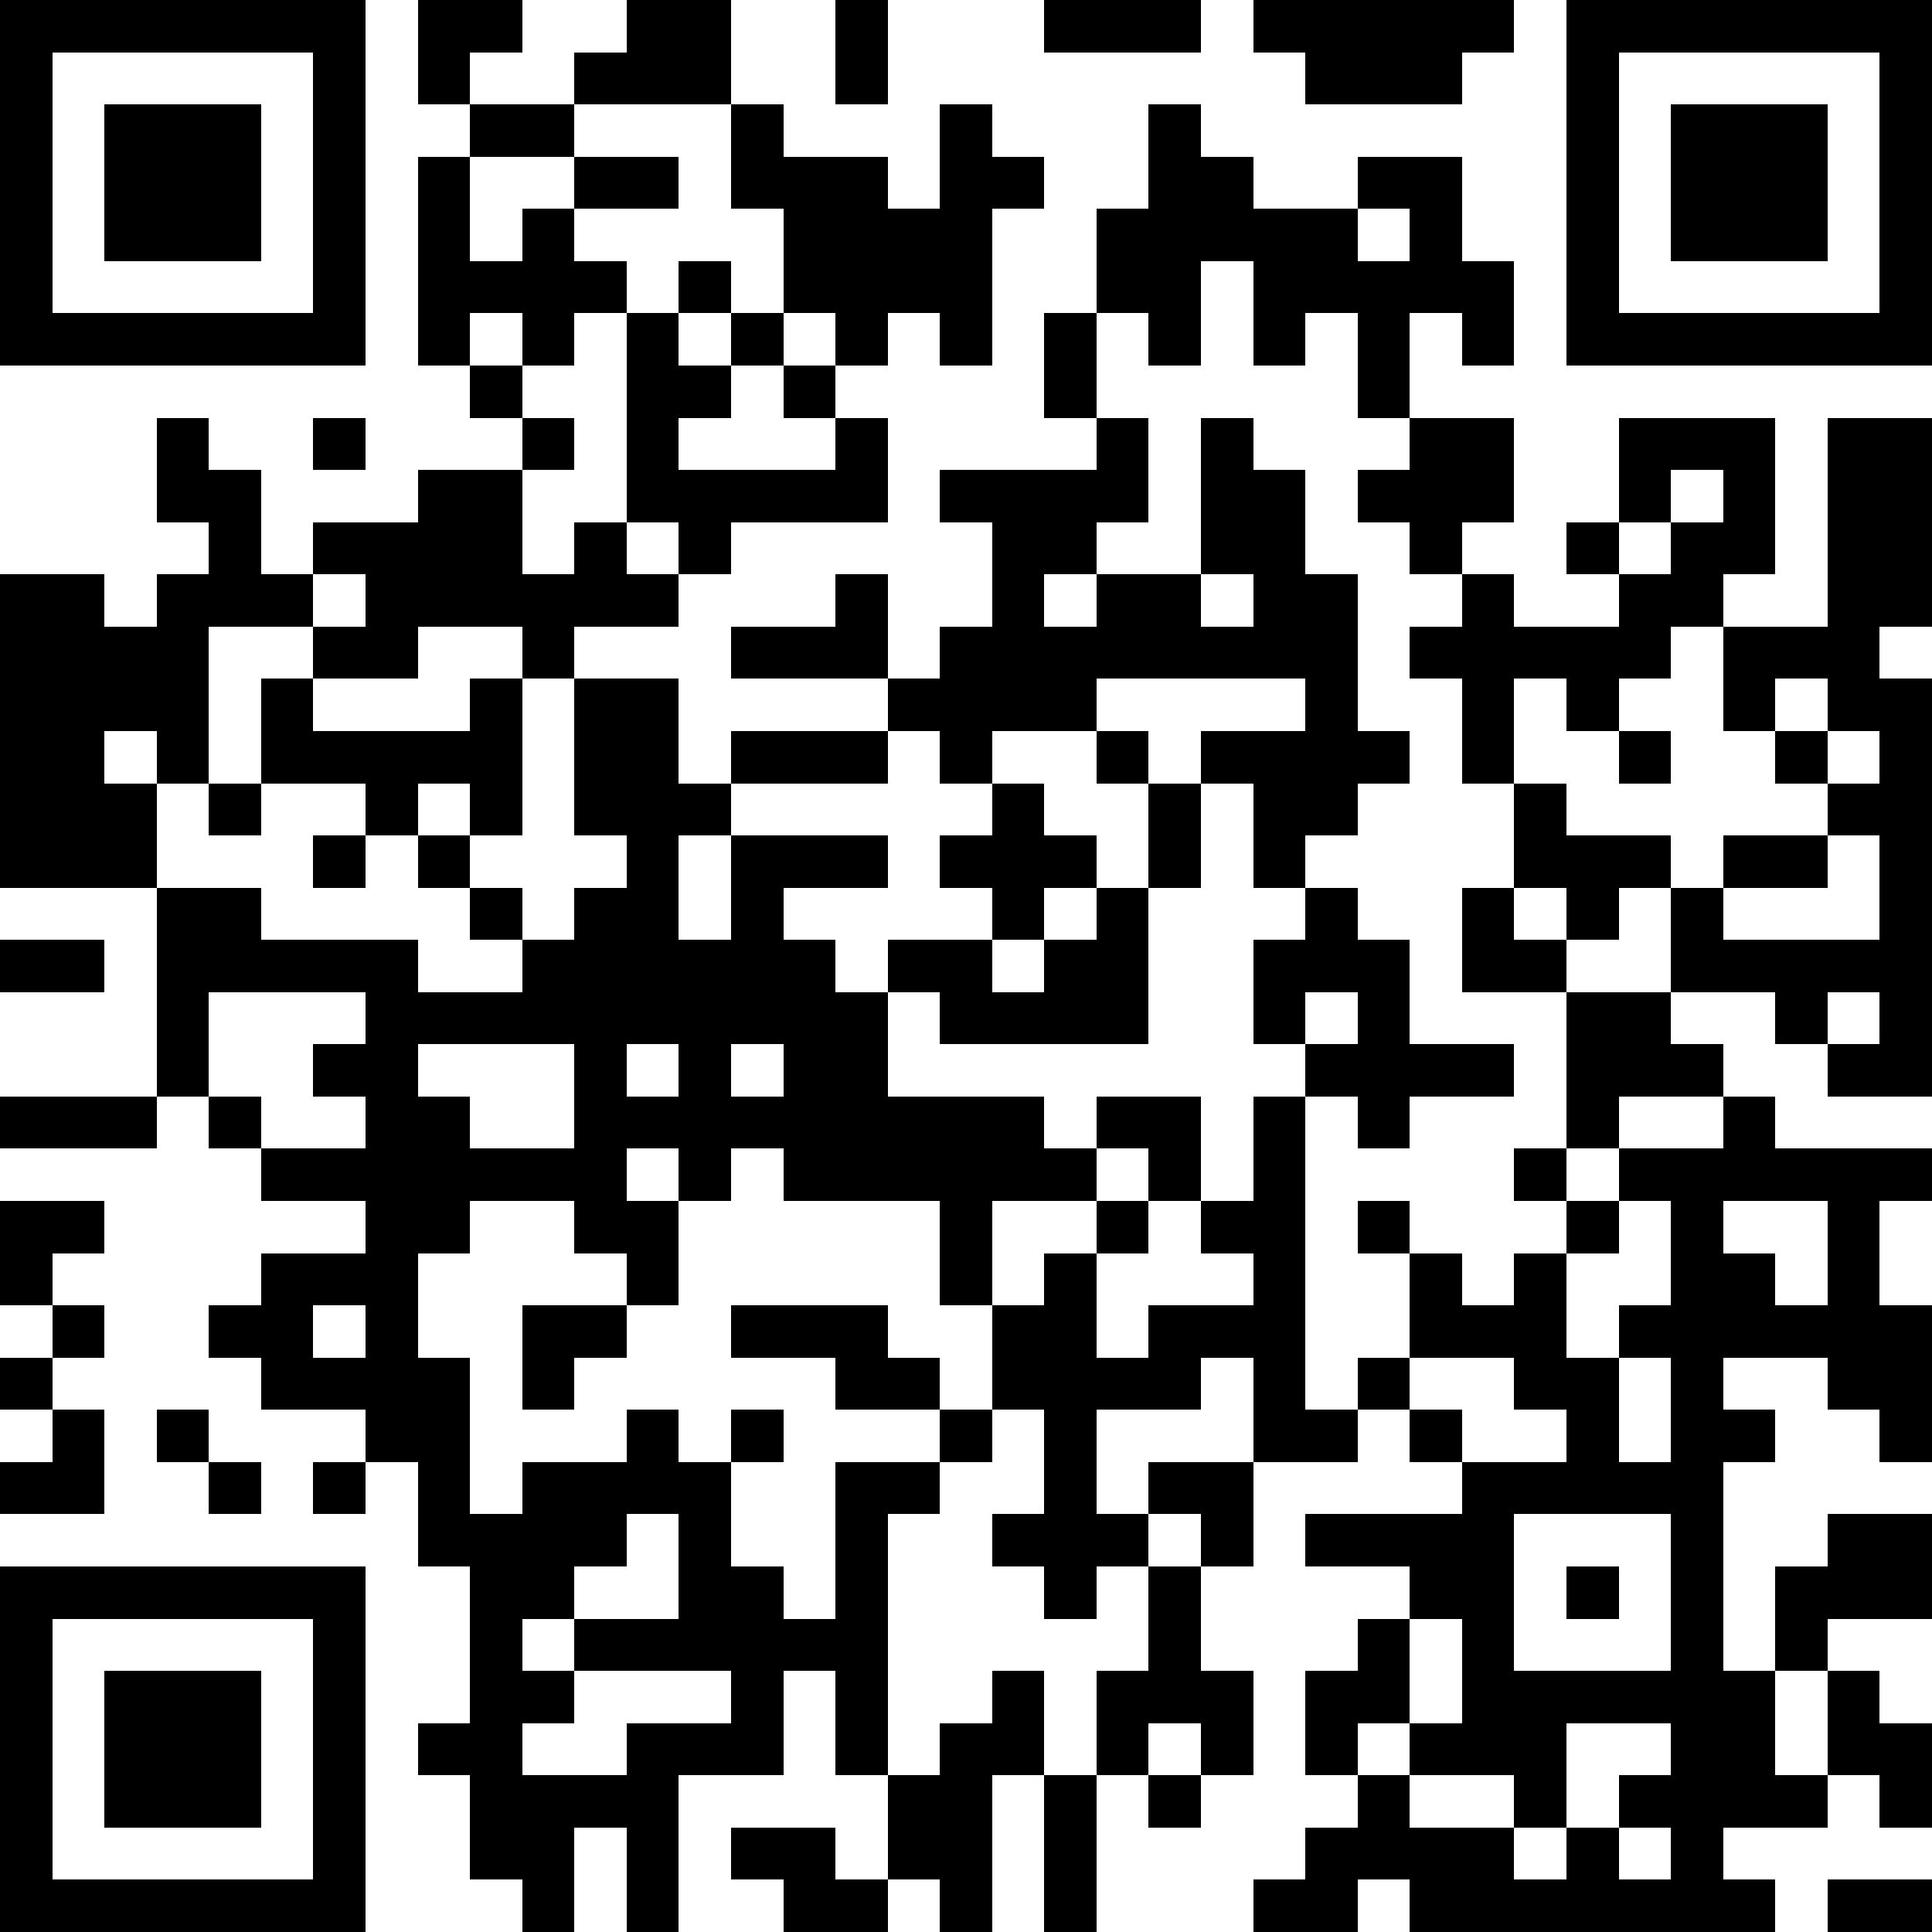 <svg xmlns="http://www.w3.org/2000/svg" xmlns:xlink="http://www.w3.org/1999/xlink" version="1.1" shape-rendering="crispEdges" viewBox="0 0 37 37"><rect x="0" y="0" height="37" width="37" fill="#FFF"/><rect x="0" y="0" height="1" width="7" fill="#000"/><rect x="8" y="0" height="1" width="2" fill="#000"/><rect x="12" y="0" height="2" width="2" fill="#000"/><rect x="16" y="0" height="2" width="1" fill="#000"/><rect x="20" y="0" height="1" width="3" fill="#000"/><rect x="24" y="0" height="1" width="5" fill="#000"/><rect x="30" y="0" height="1" width="7" fill="#000"/><rect x="0" y="1" height="6" width="1" fill="#000"/><rect x="6" y="1" height="6" width="1" fill="#000"/><rect x="8" y="1" height="1" width="1" fill="#000"/><rect x="11" y="1" height="1" width="1" fill="#000"/><rect x="25" y="1" height="1" width="3" fill="#000"/><rect x="30" y="1" height="6" width="1" fill="#000"/><rect x="36" y="1" height="6" width="1" fill="#000"/><rect x="2" y="2" height="3" width="3" fill="#000"/><rect x="9" y="2" height="1" width="2" fill="#000"/><rect x="14" y="2" height="2" width="1" fill="#000"/><rect x="18" y="2" height="5" width="1" fill="#000"/><rect x="22" y="2" height="5" width="1" fill="#000"/><rect x="32" y="2" height="3" width="3" fill="#000"/><rect x="8" y="3" height="4" width="1" fill="#000"/><rect x="11" y="3" height="1" width="2" fill="#000"/><rect x="15" y="3" height="3" width="2" fill="#000"/><rect x="19" y="3" height="1" width="1" fill="#000"/><rect x="23" y="3" height="2" width="1" fill="#000"/><rect x="26" y="3" height="1" width="2" fill="#000"/><rect x="10" y="4" height="3" width="1" fill="#000"/><rect x="17" y="4" height="2" width="1" fill="#000"/><rect x="21" y="4" height="2" width="1" fill="#000"/><rect x="24" y="4" height="2" width="2" fill="#000"/><rect x="27" y="4" height="2" width="1" fill="#000"/><rect x="9" y="5" height="1" width="1" fill="#000"/><rect x="11" y="5" height="1" width="1" fill="#000"/><rect x="13" y="5" height="1" width="1" fill="#000"/><rect x="26" y="5" height="3" width="1" fill="#000"/><rect x="28" y="5" height="2" width="1" fill="#000"/><rect x="1" y="6" height="1" width="5" fill="#000"/><rect x="12" y="6" height="4" width="1" fill="#000"/><rect x="14" y="6" height="1" width="1" fill="#000"/><rect x="16" y="6" height="1" width="1" fill="#000"/><rect x="20" y="6" height="2" width="1" fill="#000"/><rect x="24" y="6" height="1" width="1" fill="#000"/><rect x="31" y="6" height="1" width="5" fill="#000"/><rect x="9" y="7" height="1" width="1" fill="#000"/><rect x="13" y="7" height="1" width="1" fill="#000"/><rect x="15" y="7" height="1" width="1" fill="#000"/><rect x="3" y="8" height="2" width="1" fill="#000"/><rect x="6" y="8" height="1" width="1" fill="#000"/><rect x="10" y="8" height="1" width="1" fill="#000"/><rect x="16" y="8" height="2" width="1" fill="#000"/><rect x="21" y="8" height="2" width="1" fill="#000"/><rect x="23" y="8" height="3" width="1" fill="#000"/><rect x="27" y="8" height="2" width="2" fill="#000"/><rect x="31" y="8" height="1" width="3" fill="#000"/><rect x="35" y="8" height="4" width="2" fill="#000"/><rect x="4" y="9" height="3" width="1" fill="#000"/><rect x="8" y="9" height="3" width="2" fill="#000"/><rect x="13" y="9" height="1" width="3" fill="#000"/><rect x="18" y="9" height="1" width="3" fill="#000"/><rect x="24" y="9" height="4" width="1" fill="#000"/><rect x="26" y="9" height="1" width="1" fill="#000"/><rect x="31" y="9" height="1" width="1" fill="#000"/><rect x="33" y="9" height="2" width="1" fill="#000"/><rect x="6" y="10" height="1" width="2" fill="#000"/><rect x="11" y="10" height="2" width="1" fill="#000"/><rect x="13" y="10" height="1" width="1" fill="#000"/><rect x="19" y="10" height="1" width="2" fill="#000"/><rect x="27" y="10" height="1" width="1" fill="#000"/><rect x="30" y="10" height="1" width="1" fill="#000"/><rect x="32" y="10" height="2" width="1" fill="#000"/><rect x="0" y="11" height="6" width="2" fill="#000"/><rect x="3" y="11" height="4" width="1" fill="#000"/><rect x="5" y="11" height="1" width="1" fill="#000"/><rect x="7" y="11" height="2" width="1" fill="#000"/><rect x="10" y="11" height="2" width="1" fill="#000"/><rect x="12" y="11" height="1" width="1" fill="#000"/><rect x="16" y="11" height="2" width="1" fill="#000"/><rect x="19" y="11" height="3" width="1" fill="#000"/><rect x="21" y="11" height="2" width="2" fill="#000"/><rect x="25" y="11" height="5" width="1" fill="#000"/><rect x="28" y="11" height="4" width="1" fill="#000"/><rect x="31" y="11" height="2" width="1" fill="#000"/><rect x="2" y="12" height="2" width="1" fill="#000"/><rect x="6" y="12" height="1" width="1" fill="#000"/><rect x="14" y="12" height="1" width="2" fill="#000"/><rect x="18" y="12" height="3" width="1" fill="#000"/><rect x="20" y="12" height="2" width="1" fill="#000"/><rect x="23" y="12" height="1" width="1" fill="#000"/><rect x="27" y="12" height="1" width="1" fill="#000"/><rect x="29" y="12" height="1" width="2" fill="#000"/><rect x="33" y="12" height="1" width="3" fill="#000"/><rect x="5" y="13" height="2" width="1" fill="#000"/><rect x="9" y="13" height="3" width="1" fill="#000"/><rect x="11" y="13" height="3" width="2" fill="#000"/><rect x="17" y="13" height="1" width="1" fill="#000"/><rect x="30" y="13" height="1" width="1" fill="#000"/><rect x="33" y="13" height="1" width="1" fill="#000"/><rect x="35" y="13" height="1" width="2" fill="#000"/><rect x="6" y="14" height="1" width="3" fill="#000"/><rect x="14" y="14" height="1" width="3" fill="#000"/><rect x="21" y="14" height="1" width="1" fill="#000"/><rect x="23" y="14" height="1" width="2" fill="#000"/><rect x="26" y="14" height="1" width="1" fill="#000"/><rect x="31" y="14" height="1" width="1" fill="#000"/><rect x="34" y="14" height="1" width="1" fill="#000"/><rect x="36" y="14" height="7" width="1" fill="#000"/><rect x="2" y="15" height="2" width="1" fill="#000"/><rect x="4" y="15" height="1" width="1" fill="#000"/><rect x="7" y="15" height="1" width="1" fill="#000"/><rect x="13" y="15" height="1" width="1" fill="#000"/><rect x="19" y="15" height="3" width="1" fill="#000"/><rect x="22" y="15" height="2" width="1" fill="#000"/><rect x="24" y="15" height="2" width="1" fill="#000"/><rect x="29" y="15" height="2" width="1" fill="#000"/><rect x="35" y="15" height="1" width="1" fill="#000"/><rect x="6" y="16" height="1" width="1" fill="#000"/><rect x="8" y="16" height="1" width="1" fill="#000"/><rect x="12" y="16" height="4" width="1" fill="#000"/><rect x="14" y="16" height="1" width="3" fill="#000"/><rect x="18" y="16" height="1" width="1" fill="#000"/><rect x="20" y="16" height="1" width="1" fill="#000"/><rect x="30" y="16" height="1" width="2" fill="#000"/><rect x="33" y="16" height="1" width="2" fill="#000"/><rect x="3" y="17" height="2" width="2" fill="#000"/><rect x="9" y="17" height="1" width="1" fill="#000"/><rect x="11" y="17" height="7" width="1" fill="#000"/><rect x="14" y="17" height="3" width="1" fill="#000"/><rect x="21" y="17" height="3" width="1" fill="#000"/><rect x="25" y="17" height="2" width="1" fill="#000"/><rect x="28" y="17" height="2" width="1" fill="#000"/><rect x="30" y="17" height="1" width="1" fill="#000"/><rect x="32" y="17" height="2" width="1" fill="#000"/><rect x="0" y="18" height="1" width="2" fill="#000"/><rect x="5" y="18" height="1" width="3" fill="#000"/><rect x="10" y="18" height="2" width="1" fill="#000"/><rect x="13" y="18" height="5" width="1" fill="#000"/><rect x="15" y="18" height="5" width="1" fill="#000"/><rect x="17" y="18" height="1" width="2" fill="#000"/><rect x="20" y="18" height="2" width="1" fill="#000"/><rect x="24" y="18" height="2" width="1" fill="#000"/><rect x="26" y="18" height="4" width="1" fill="#000"/><rect x="29" y="18" height="1" width="1" fill="#000"/><rect x="33" y="18" height="1" width="3" fill="#000"/><rect x="3" y="19" height="2" width="1" fill="#000"/><rect x="7" y="19" height="1" width="3" fill="#000"/><rect x="16" y="19" height="4" width="1" fill="#000"/><rect x="18" y="19" height="1" width="2" fill="#000"/><rect x="30" y="19" height="2" width="2" fill="#000"/><rect x="34" y="19" height="1" width="1" fill="#000"/><rect x="6" y="20" height="1" width="2" fill="#000"/><rect x="25" y="20" height="1" width="1" fill="#000"/><rect x="27" y="20" height="1" width="2" fill="#000"/><rect x="32" y="20" height="1" width="1" fill="#000"/><rect x="35" y="20" height="1" width="1" fill="#000"/><rect x="0" y="21" height="1" width="3" fill="#000"/><rect x="4" y="21" height="1" width="1" fill="#000"/><rect x="7" y="21" height="3" width="2" fill="#000"/><rect x="12" y="21" height="1" width="1" fill="#000"/><rect x="14" y="21" height="1" width="1" fill="#000"/><rect x="17" y="21" height="2" width="3" fill="#000"/><rect x="21" y="21" height="1" width="2" fill="#000"/><rect x="24" y="21" height="7" width="1" fill="#000"/><rect x="30" y="21" height="1" width="1" fill="#000"/><rect x="33" y="21" height="2" width="1" fill="#000"/><rect x="5" y="22" height="1" width="2" fill="#000"/><rect x="9" y="22" height="1" width="2" fill="#000"/><rect x="20" y="22" height="1" width="1" fill="#000"/><rect x="22" y="22" height="1" width="1" fill="#000"/><rect x="29" y="22" height="1" width="1" fill="#000"/><rect x="31" y="22" height="1" width="2" fill="#000"/><rect x="34" y="22" height="1" width="3" fill="#000"/><rect x="0" y="23" height="1" width="2" fill="#000"/><rect x="12" y="23" height="2" width="1" fill="#000"/><rect x="18" y="23" height="2" width="1" fill="#000"/><rect x="21" y="23" height="1" width="1" fill="#000"/><rect x="23" y="23" height="1" width="1" fill="#000"/><rect x="26" y="23" height="1" width="1" fill="#000"/><rect x="30" y="23" height="1" width="1" fill="#000"/><rect x="32" y="23" height="14" width="1" fill="#000"/><rect x="35" y="23" height="4" width="1" fill="#000"/><rect x="0" y="24" height="1" width="1" fill="#000"/><rect x="5" y="24" height="1" width="3" fill="#000"/><rect x="20" y="24" height="7" width="1" fill="#000"/><rect x="27" y="24" height="2" width="1" fill="#000"/><rect x="29" y="24" height="3" width="1" fill="#000"/><rect x="33" y="24" height="2" width="1" fill="#000"/><rect x="1" y="25" height="1" width="1" fill="#000"/><rect x="4" y="25" height="1" width="2" fill="#000"/><rect x="7" y="25" height="3" width="1" fill="#000"/><rect x="10" y="25" height="1" width="2" fill="#000"/><rect x="14" y="25" height="1" width="3" fill="#000"/><rect x="19" y="25" height="2" width="1" fill="#000"/><rect x="22" y="25" height="1" width="2" fill="#000"/><rect x="28" y="25" height="1" width="1" fill="#000"/><rect x="31" y="25" height="1" width="1" fill="#000"/><rect x="34" y="25" height="1" width="1" fill="#000"/><rect x="36" y="25" height="3" width="1" fill="#000"/><rect x="0" y="26" height="1" width="1" fill="#000"/><rect x="5" y="26" height="1" width="2" fill="#000"/><rect x="8" y="26" height="4" width="1" fill="#000"/><rect x="10" y="26" height="1" width="1" fill="#000"/><rect x="16" y="26" height="1" width="2" fill="#000"/><rect x="21" y="26" height="1" width="2" fill="#000"/><rect x="26" y="26" height="1" width="1" fill="#000"/><rect x="30" y="26" height="3" width="1" fill="#000"/><rect x="1" y="27" height="2" width="1" fill="#000"/><rect x="3" y="27" height="1" width="1" fill="#000"/><rect x="12" y="27" height="2" width="1" fill="#000"/><rect x="14" y="27" height="1" width="1" fill="#000"/><rect x="18" y="27" height="1" width="1" fill="#000"/><rect x="25" y="27" height="1" width="1" fill="#000"/><rect x="27" y="27" height="1" width="1" fill="#000"/><rect x="33" y="27" height="1" width="1" fill="#000"/><rect x="0" y="28" height="1" width="1" fill="#000"/><rect x="4" y="28" height="1" width="1" fill="#000"/><rect x="6" y="28" height="1" width="1" fill="#000"/><rect x="10" y="28" height="2" width="2" fill="#000"/><rect x="13" y="28" height="4" width="1" fill="#000"/><rect x="16" y="28" height="1" width="2" fill="#000"/><rect x="22" y="28" height="1" width="2" fill="#000"/><rect x="28" y="28" height="1" width="2" fill="#000"/><rect x="31" y="28" height="1" width="1" fill="#000"/><rect x="9" y="29" height="7" width="1" fill="#000"/><rect x="16" y="29" height="5" width="1" fill="#000"/><rect x="19" y="29" height="1" width="1" fill="#000"/><rect x="21" y="29" height="1" width="1" fill="#000"/><rect x="23" y="29" height="1" width="1" fill="#000"/><rect x="25" y="29" height="1" width="4" fill="#000"/><rect x="35" y="29" height="2" width="2" fill="#000"/><rect x="0" y="30" height="1" width="7" fill="#000"/><rect x="10" y="30" height="1" width="1" fill="#000"/><rect x="14" y="30" height="4" width="1" fill="#000"/><rect x="22" y="30" height="3" width="1" fill="#000"/><rect x="27" y="30" height="1" width="2" fill="#000"/><rect x="30" y="30" height="1" width="1" fill="#000"/><rect x="34" y="30" height="2" width="1" fill="#000"/><rect x="0" y="31" height="6" width="1" fill="#000"/><rect x="6" y="31" height="6" width="1" fill="#000"/><rect x="11" y="31" height="1" width="2" fill="#000"/><rect x="15" y="31" height="1" width="1" fill="#000"/><rect x="26" y="31" height="2" width="1" fill="#000"/><rect x="28" y="31" height="3" width="1" fill="#000"/><rect x="2" y="32" height="3" width="3" fill="#000"/><rect x="10" y="32" height="1" width="1" fill="#000"/><rect x="19" y="32" height="2" width="1" fill="#000"/><rect x="21" y="32" height="2" width="1" fill="#000"/><rect x="23" y="32" height="2" width="1" fill="#000"/><rect x="25" y="32" height="2" width="1" fill="#000"/><rect x="29" y="32" height="1" width="3" fill="#000"/><rect x="33" y="32" height="3" width="1" fill="#000"/><rect x="35" y="32" height="2" width="1" fill="#000"/><rect x="8" y="33" height="1" width="1" fill="#000"/><rect x="12" y="33" height="1" width="2" fill="#000"/><rect x="18" y="33" height="4" width="1" fill="#000"/><rect x="27" y="33" height="1" width="1" fill="#000"/><rect x="29" y="33" height="2" width="1" fill="#000"/><rect x="36" y="33" height="2" width="1" fill="#000"/><rect x="10" y="34" height="1" width="3" fill="#000"/><rect x="17" y="34" height="2" width="1" fill="#000"/><rect x="20" y="34" height="3" width="1" fill="#000"/><rect x="22" y="34" height="1" width="1" fill="#000"/><rect x="26" y="34" height="2" width="1" fill="#000"/><rect x="31" y="34" height="1" width="1" fill="#000"/><rect x="34" y="34" height="1" width="1" fill="#000"/><rect x="10" y="35" height="2" width="1" fill="#000"/><rect x="12" y="35" height="2" width="1" fill="#000"/><rect x="14" y="35" height="1" width="2" fill="#000"/><rect x="25" y="35" height="2" width="1" fill="#000"/><rect x="27" y="35" height="2" width="2" fill="#000"/><rect x="30" y="35" height="2" width="1" fill="#000"/><rect x="1" y="36" height="1" width="5" fill="#000"/><rect x="15" y="36" height="1" width="2" fill="#000"/><rect x="24" y="36" height="1" width="1" fill="#000"/><rect x="29" y="36" height="1" width="1" fill="#000"/><rect x="31" y="36" height="1" width="1" fill="#000"/><rect x="33" y="36" height="1" width="1" fill="#000"/><rect x="35" y="36" height="1" width="2" fill="#000"/></svg>